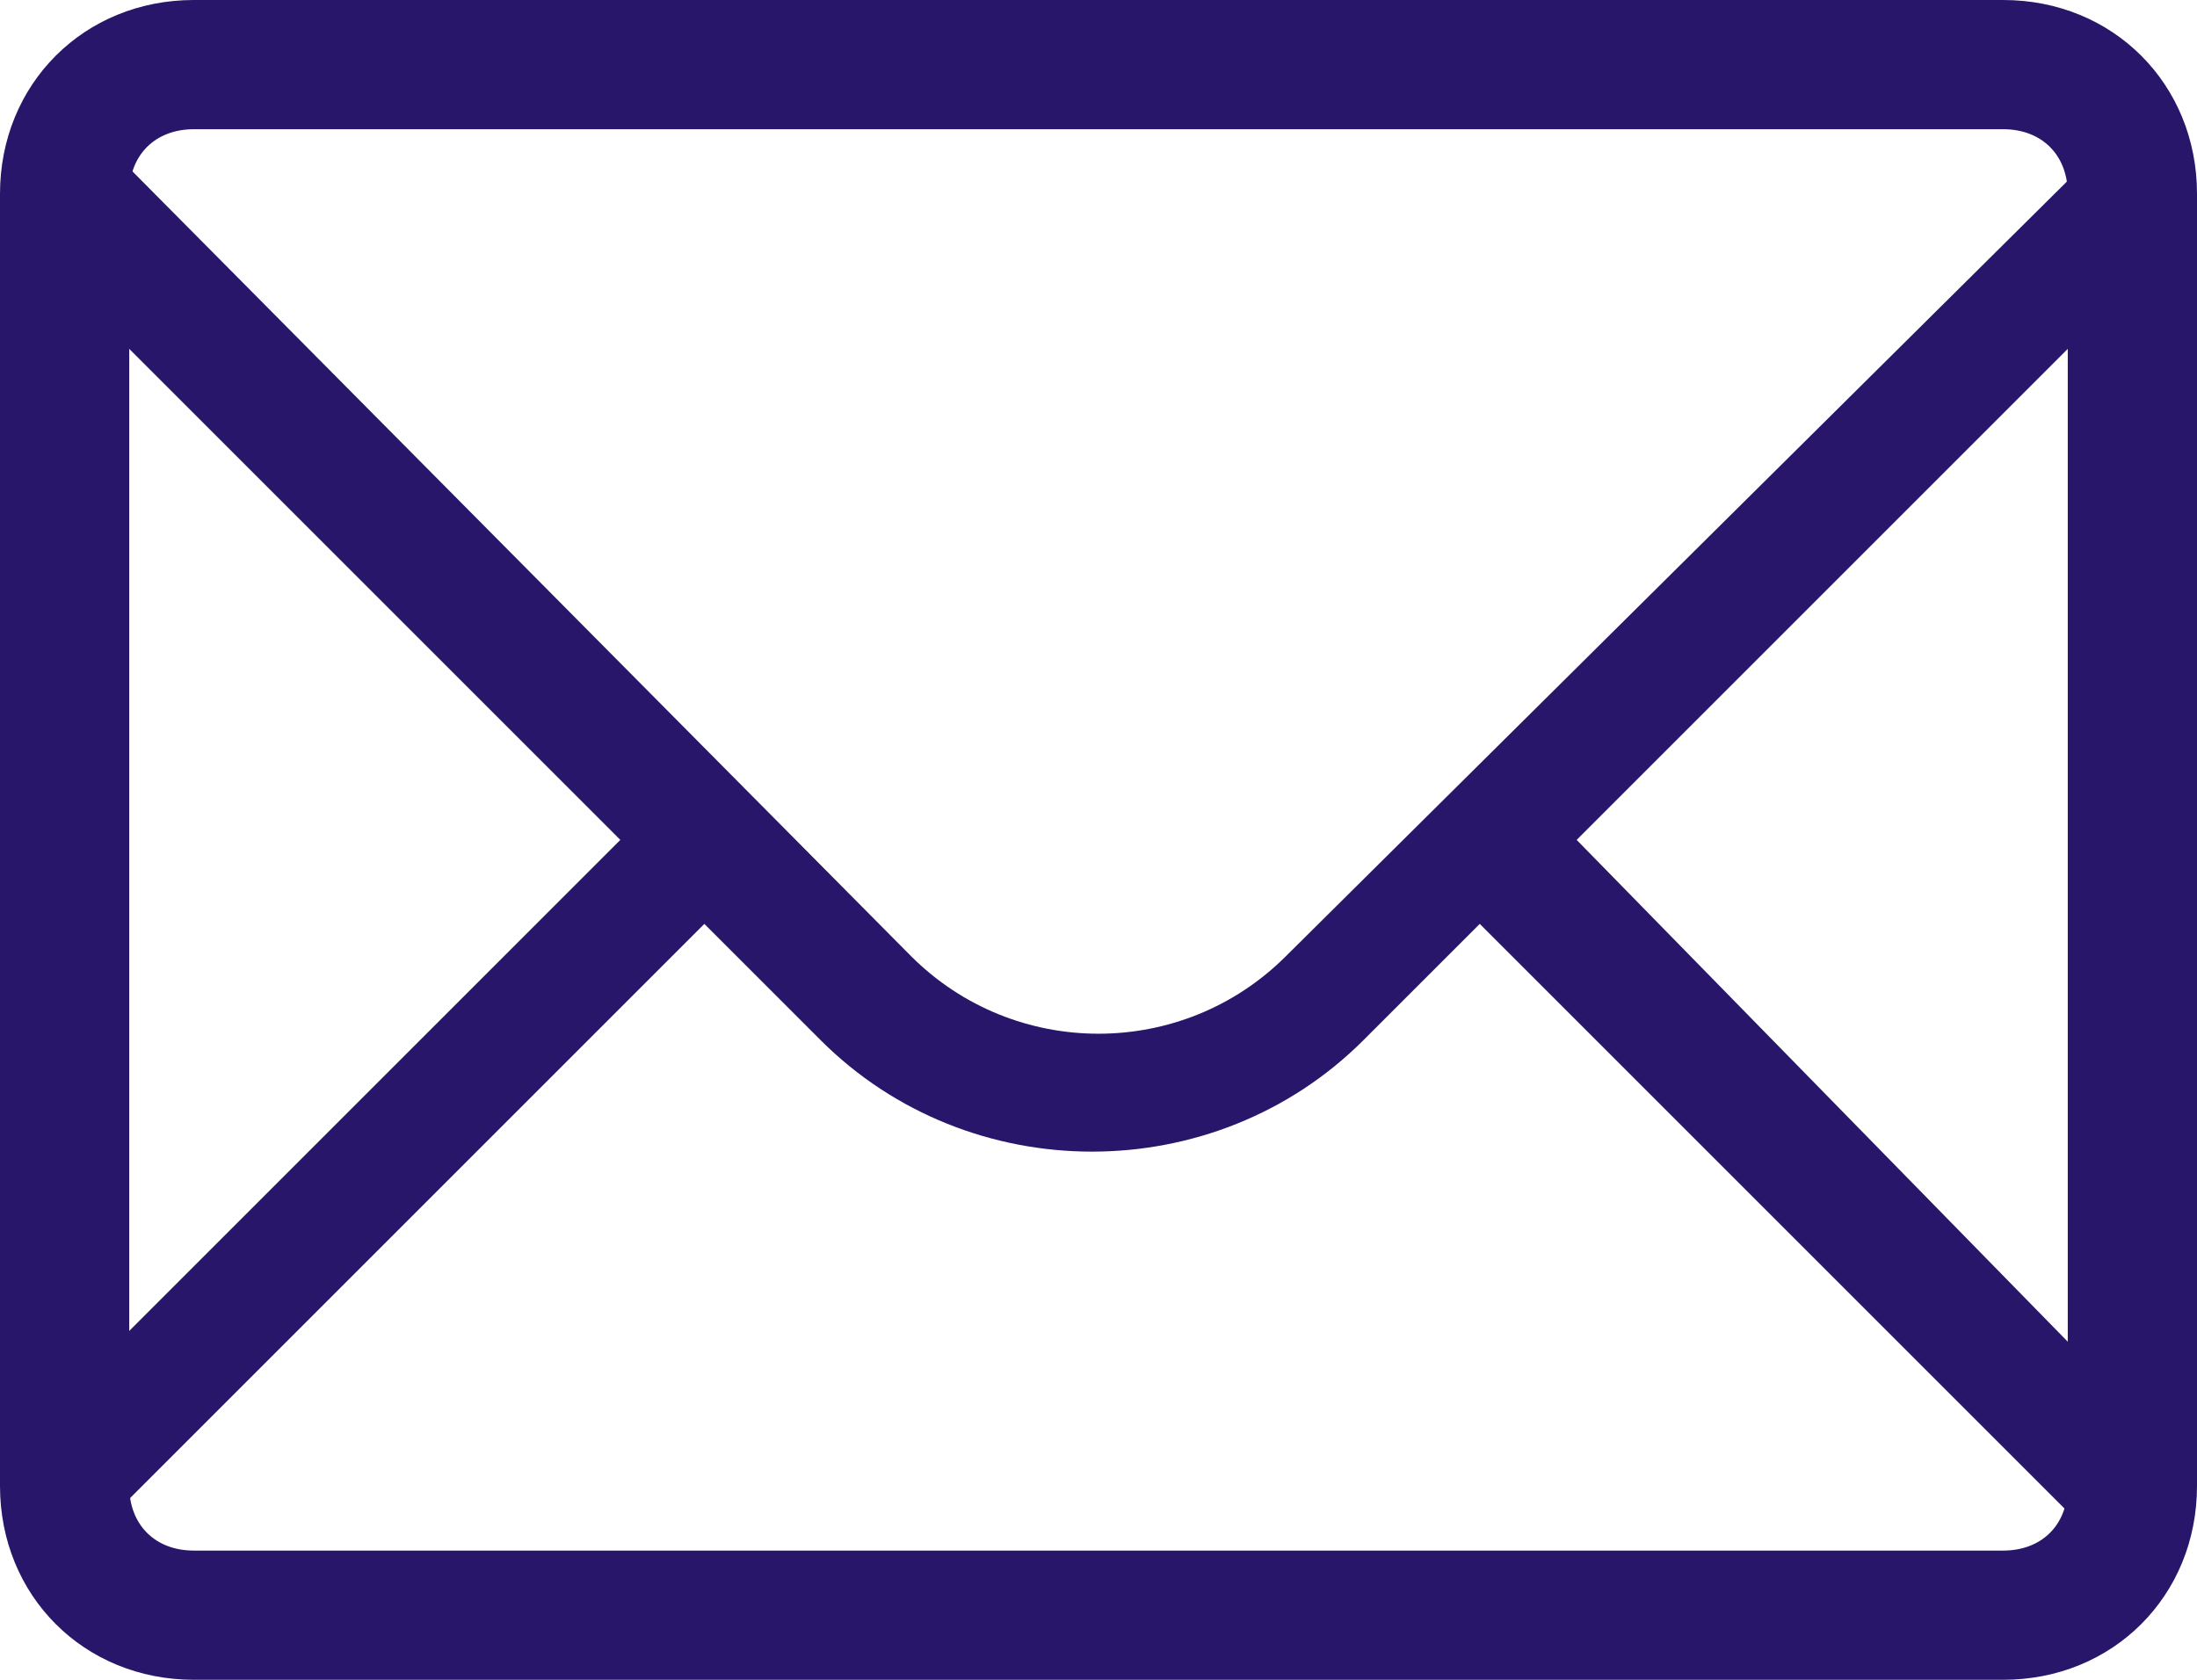 <?xml version="1.0" encoding="utf-8"?>
<!-- Generator: Adobe Illustrator 25.1.0, SVG Export Plug-In . SVG Version: 6.00 Build 0)  -->
<svg version="1.1" id="Evil_Icons" xmlns="http://www.w3.org/2000/svg" xmlns:xlink="http://www.w3.org/1999/xlink" x="0px" y="0px"
	 viewBox="0 0 34 26" style="enable-background:new 0 0 34 26;" xml:space="preserve">
<style type="text/css">
	.st0{fill:#28166A;}
</style>
<g id="Icon_Envelope">
	<path class="st0" d="M33.7,3.7l-1.3-1.3L19.9,14.8c-1.6,1.6-4.2,1.6-5.8,0l0,0L1.7,2.3L0.3,3.7L9.6,13l-9.3,9.3l1.3,1.3l9.3-9.3
		l1.8,1.8c2.3,2.3,6.1,2.3,8.4,0l0,0l1.8-1.8l9.3,9.3l1.3-1.3L24.4,13L33.7,3.7z"/>
	<path class="st0" d="M31,26H3c-1.7,0-3-1.3-3-3V3c0-1.7,1.3-3,3-3h28c1.7,0,3,1.3,3,3v20C34,24.7,32.7,26,31,26z M3,2
		C2.4,2,2,2.4,2,3v20c0,0.6,0.4,1,1,1h28c0.6,0,1-0.4,1-1V3c0-0.6-0.4-1-1-1H3z"/>
</g>
</svg>
